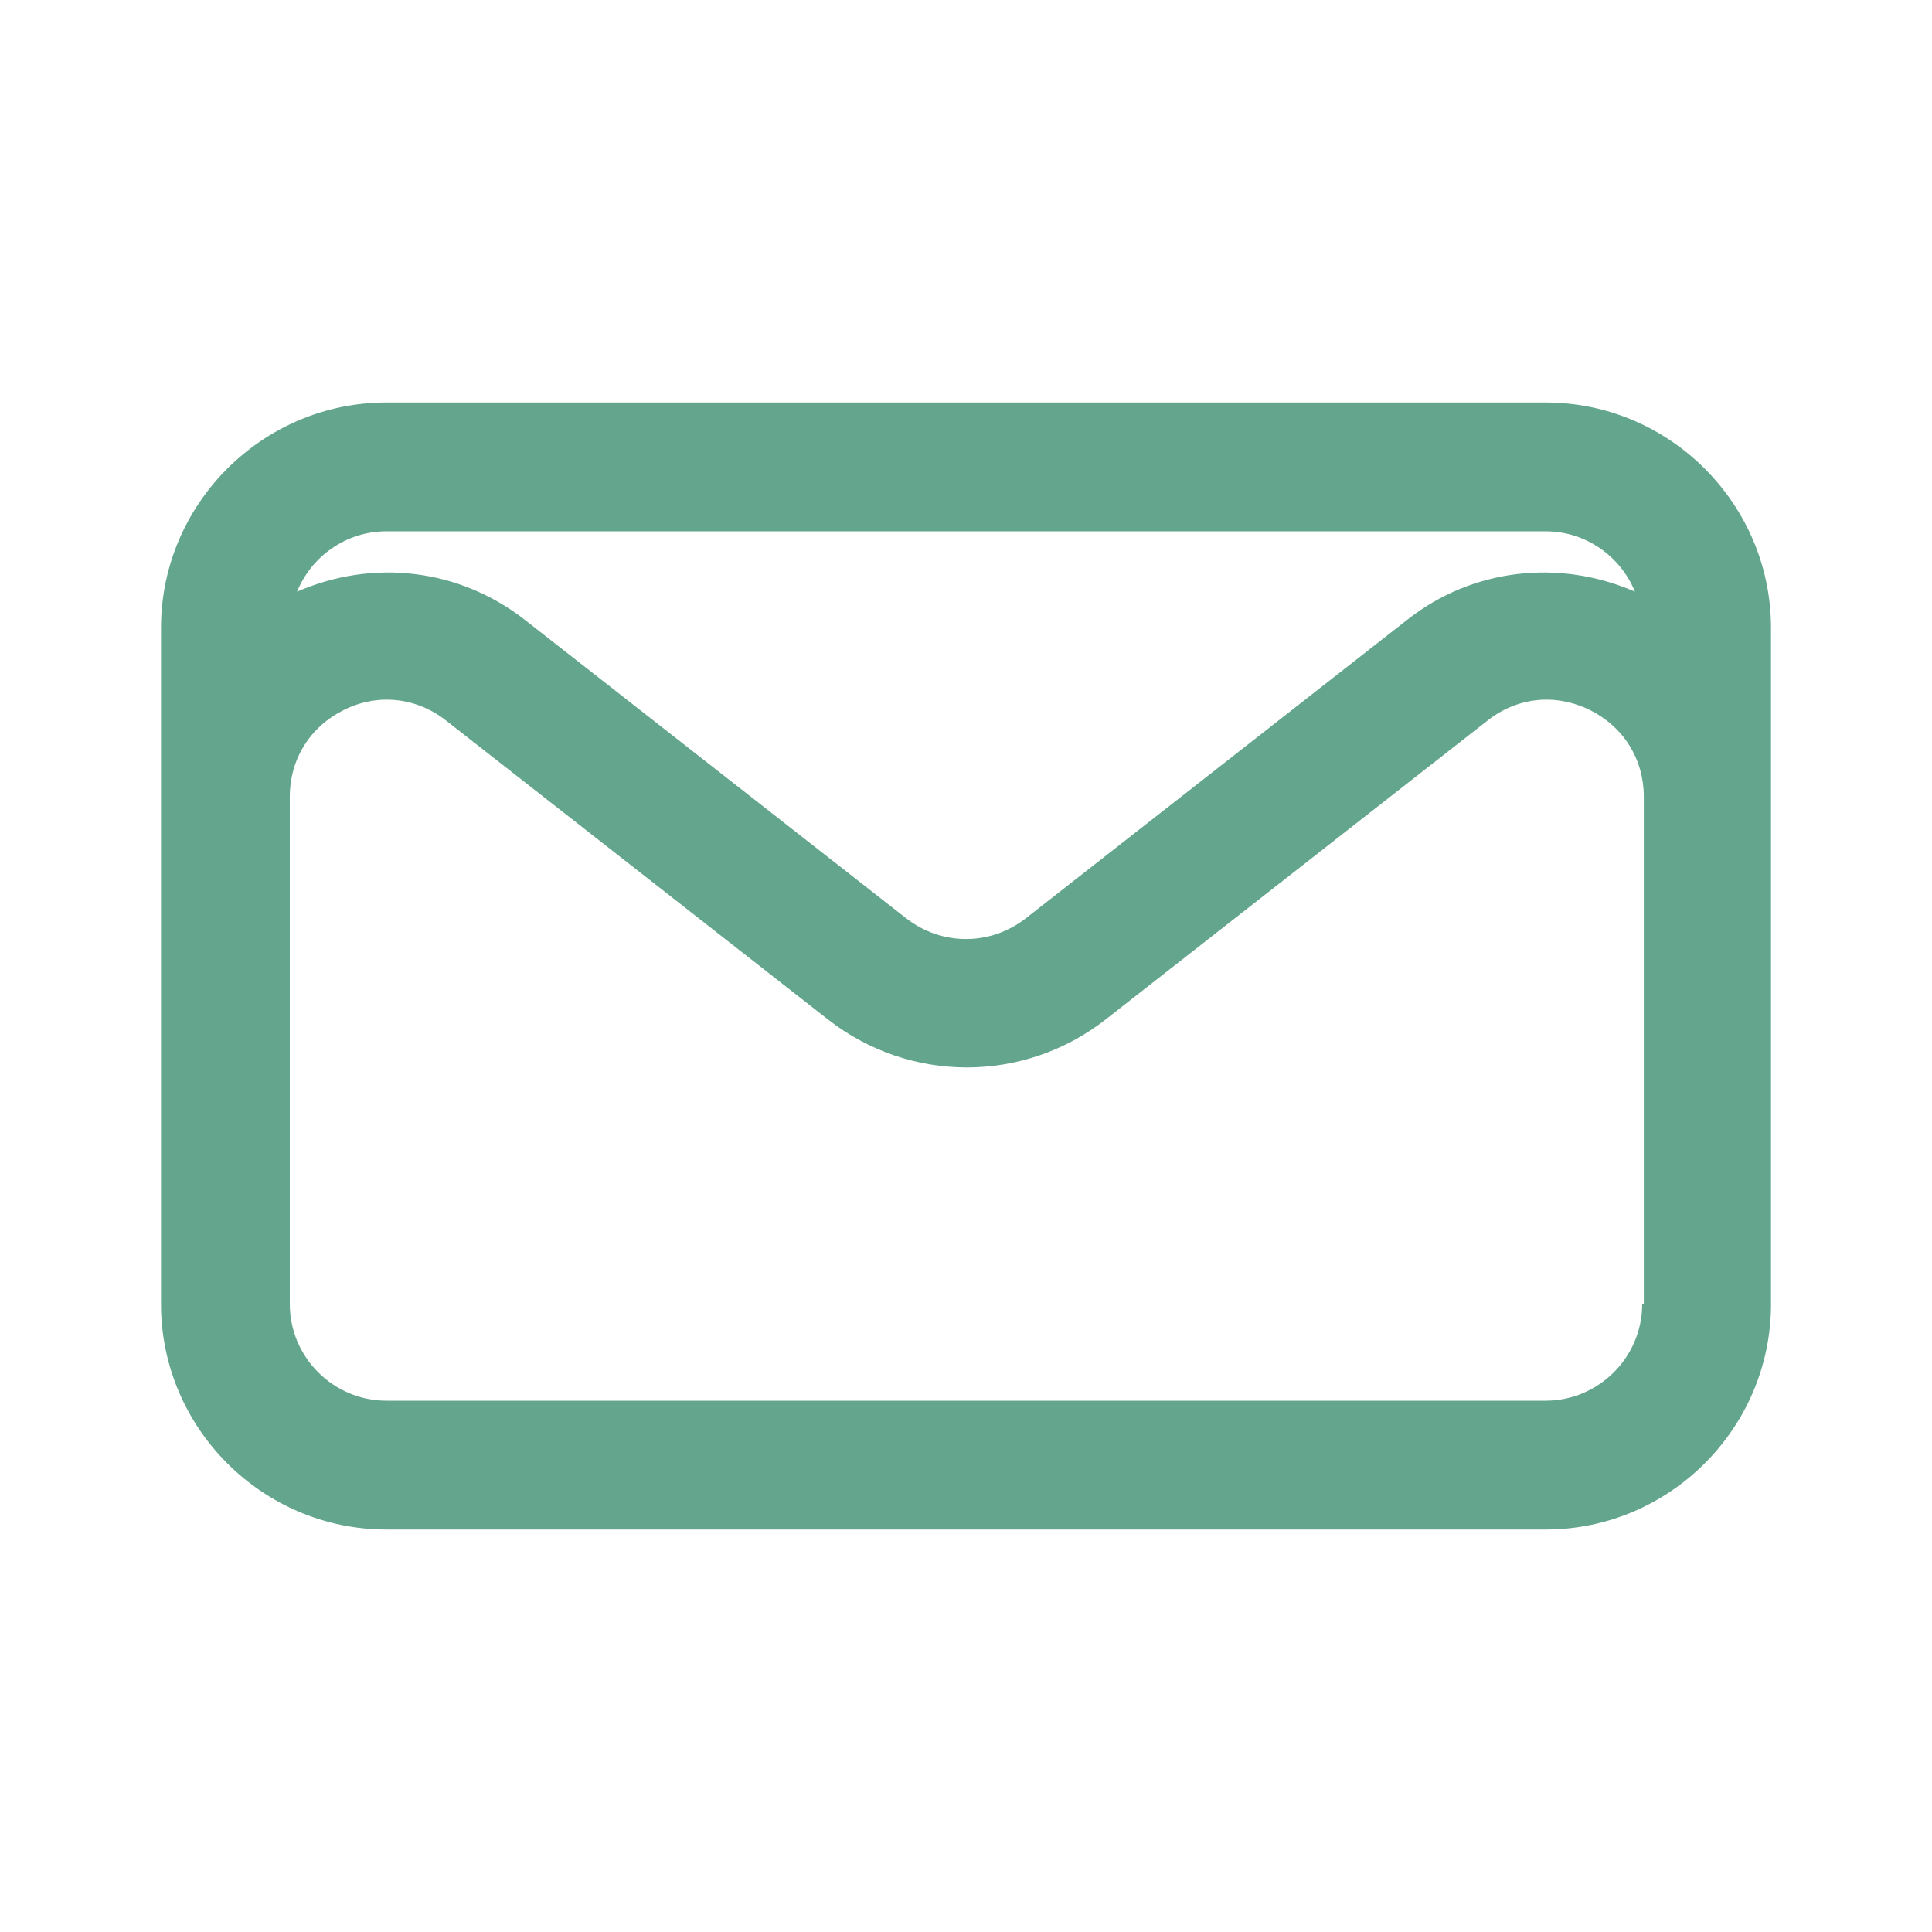 <svg width="24" height="24" viewBox="0 0 24 24" fill="none" xmlns="http://www.w3.org/2000/svg">
<g clip-path="url(#clip0_1464_374)">
<path d="M19.2 5H4.8C3.26 5 2 6.26 2 7.8V16.2C2 17.74 3.26 19 4.8 19H19.2C20.74 19 22 17.74 22 16.2V7.8C22 6.26 20.74 5 19.2 5ZM4.8 6.6H19.2C19.7 6.6 20.13 6.91 20.31 7.35C19.37 6.94 18.29 7.06 17.48 7.7L12.74 11.41C12.3 11.75 11.7 11.75 11.26 11.41L6.52 7.7C5.7 7.06 4.63 6.94 3.69 7.35C3.87 6.91 4.3 6.6 4.8 6.6ZM20.4 16.2C20.4 16.86 19.86 17.4 19.2 17.4H4.8C4.14 17.4 3.6 16.86 3.6 16.2V9.9C3.6 9.43 3.85 9.03 4.27 8.82C4.69 8.61 5.17 8.66 5.54 8.95L10.28 12.66C10.79 13.06 11.4 13.26 12.01 13.26C12.62 13.26 13.23 13.06 13.74 12.66L18.48 8.95C18.85 8.66 19.32 8.61 19.75 8.82C20.17 9.03 20.42 9.43 20.42 9.9V16.2H20.4Z" fill="#63A68D"/>
</g>
<defs>
<clipPath id="clip0_1464_374">
<rect width="24" height="24" fill="white"/>
</clipPath>
</defs>
</svg>
